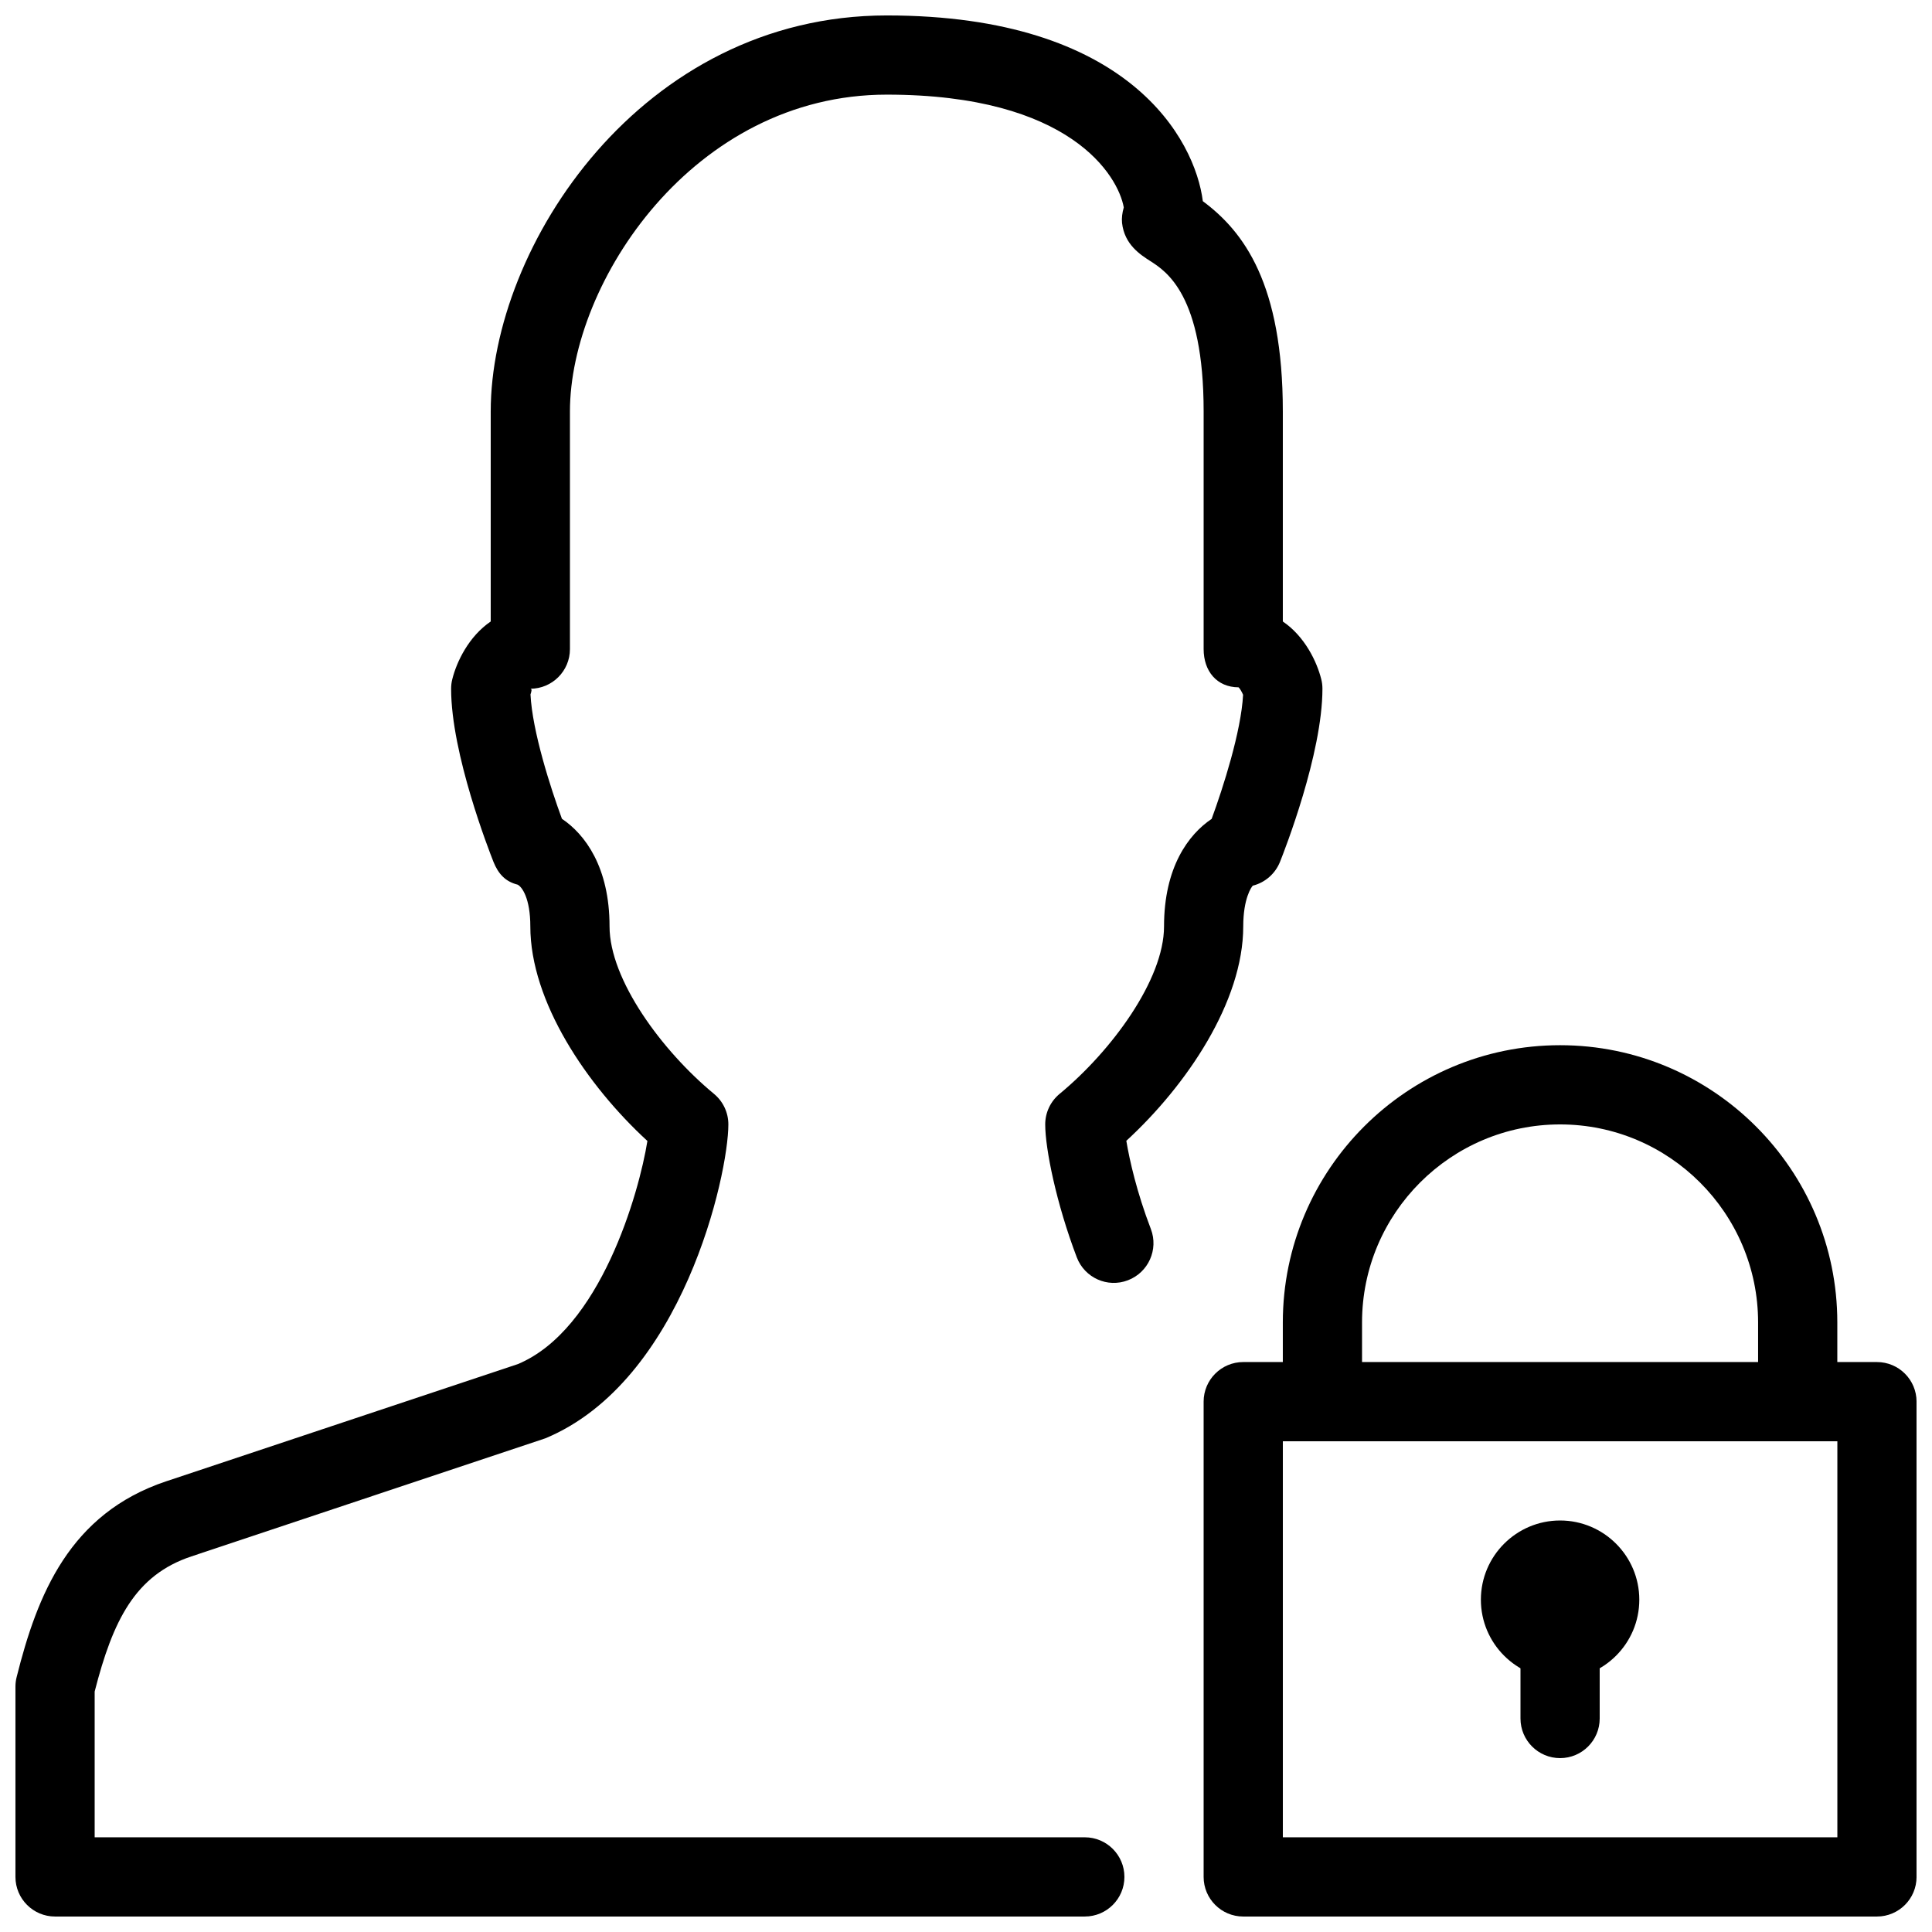 <?xml version="1.0" encoding="UTF-8"?>
<!-- Uploaded to: SVG Repo, www.svgrepo.com, Generator: SVG Repo Mixer Tools -->
<svg width="800px" height="800px" version="1.1" viewBox="144 144 512 512" xmlns="http://www.w3.org/2000/svg">
 <defs>
  <clipPath id="b">
   <path d="m462 504h189.9v147.9h-189.9z"/>
  </clipPath>
  <clipPath id="a">
   <path d="m148.09 148.09h346.91v503.81h-346.91z"/>
  </clipPath>
 </defs>
 <g clip-path="url(#b)">
  <path d="m641.41 651.9h-167.94c-5.793 0-10.496-4.703-10.496-10.496v-125.95c0-5.793 4.703-10.496 10.496-10.496h167.94c5.793 0 10.496 4.703 10.496 10.496v125.95c0 5.793-4.703 10.496-10.496 10.496zm-157.44-20.992h146.95v-104.96h-146.95z"/>
 </g>
 <path d="m557.44 609.92c-5.793 0-10.496-4.703-10.496-10.496v-31.488c0-5.793 4.703-10.496 10.496-10.496 5.797 0 10.496 4.703 10.496 10.496v31.488c0 5.797-4.699 10.496-10.496 10.496z"/>
 <path d="m557.44 588.93c-11.566 0-20.992-9.406-20.992-20.992 0-11.586 9.426-20.992 20.992-20.992s20.992 9.406 20.992 20.992c0 11.59-9.426 20.992-20.992 20.992zm0-21.012v0l10.496 0.02z"/>
 <g clip-path="url(#a)">
  <path d="m431.49 651.9h-272.9c-5.793 0-10.496-4.703-10.496-10.496v-50.422c0-0.859 0.105-1.723 0.316-2.539 5.481-21.914 14.066-43.348 39.652-51.891l93.164-31.047c21.895-9.152 32.141-45.387 34.344-59.133-16.062-14.762-31.027-36.949-31.027-56.871 0-7.43-2.203-10.496-3.379-11.062-3.273-0.82-5.121-2.898-6.383-6.023-1.133-2.879-11.23-28.637-11.23-45.891 0-0.859 0.105-1.723 0.316-2.539 1.152-4.621 4.363-11.336 10.18-15.285v-55.648c0-43.832 39.926-104.96 104.96-104.96 64.234 0 81.699 32.938 83.758 49.227 10.871 8.062 21.199 21.914 21.199 55.734v55.648c5.816 3.945 9.027 10.664 10.18 15.281 0.215 0.82 0.316 1.68 0.316 2.543 0 17.254-10.098 43.012-11.25 45.887-1.258 3.129-3.945 5.481-7.199 6.297-0.336 0.297-2.539 3.359-2.539 10.793 0 19.922-14.945 42.09-30.984 56.824 0.84 5.059 2.769 13.645 6.508 23.387 2.059 5.414-0.652 11.484-6.066 13.562-5.414 2.098-11.484-0.629-13.562-6.047-5.438-14.277-8.375-28.805-8.375-35.246 0-3.129 1.387-6.086 3.82-8.102 13.75-11.355 27.668-30.25 27.668-44.379 0-15.68 6.488-24.371 12.617-28.484 3.023-8.23 7.828-23.176 8.332-32.895-0.355-0.82-0.859-1.68-1.195-1.973-5.797-0.023-9.258-4.328-9.258-10.121v-62.977c0-30.898-9.93-37.176-14.168-39.887-2.543-1.637-6.824-4.324-7.457-10.098-0.125-1.258 0.043-2.664 0.461-4.094-1.488-8.332-14.082-29.891-62.805-29.891-51.266 0-83.969 49.73-83.969 83.969v62.977c0 5.793-4.703 10.496-10.496 10.496 0.504 0 0.316 0.715 0.043 1.512 0.484 9.781 5.312 24.75 8.332 32.957 6.129 4.113 12.617 12.824 12.617 28.508 0 14.129 13.918 33.02 27.668 44.379 2.434 2.012 3.82 4.973 3.82 8.102 0 13.328-12.113 68.016-48.449 83.172l-93.875 31.32c-14.867 4.949-20.766 16.895-25.613 35.809v38.625h262.4c5.793 0 10.496 4.703 10.496 10.496s-4.703 10.496-10.496 10.496z"/>
 </g>
 <path d="m620.41 525.95c-5.793 0-10.496-4.703-10.496-10.496v-20.992c0-28.949-23.555-52.48-52.48-52.48-28.926 0.004-52.48 23.535-52.48 52.48v20.992c0 5.793-4.703 10.496-10.496 10.496-5.793 0-10.496-4.699-10.496-10.496v-20.992c0-40.516 32.957-73.473 73.473-73.473s73.473 32.957 73.473 73.473v20.992c0 5.797-4.699 10.496-10.496 10.496z"/>
</svg>
